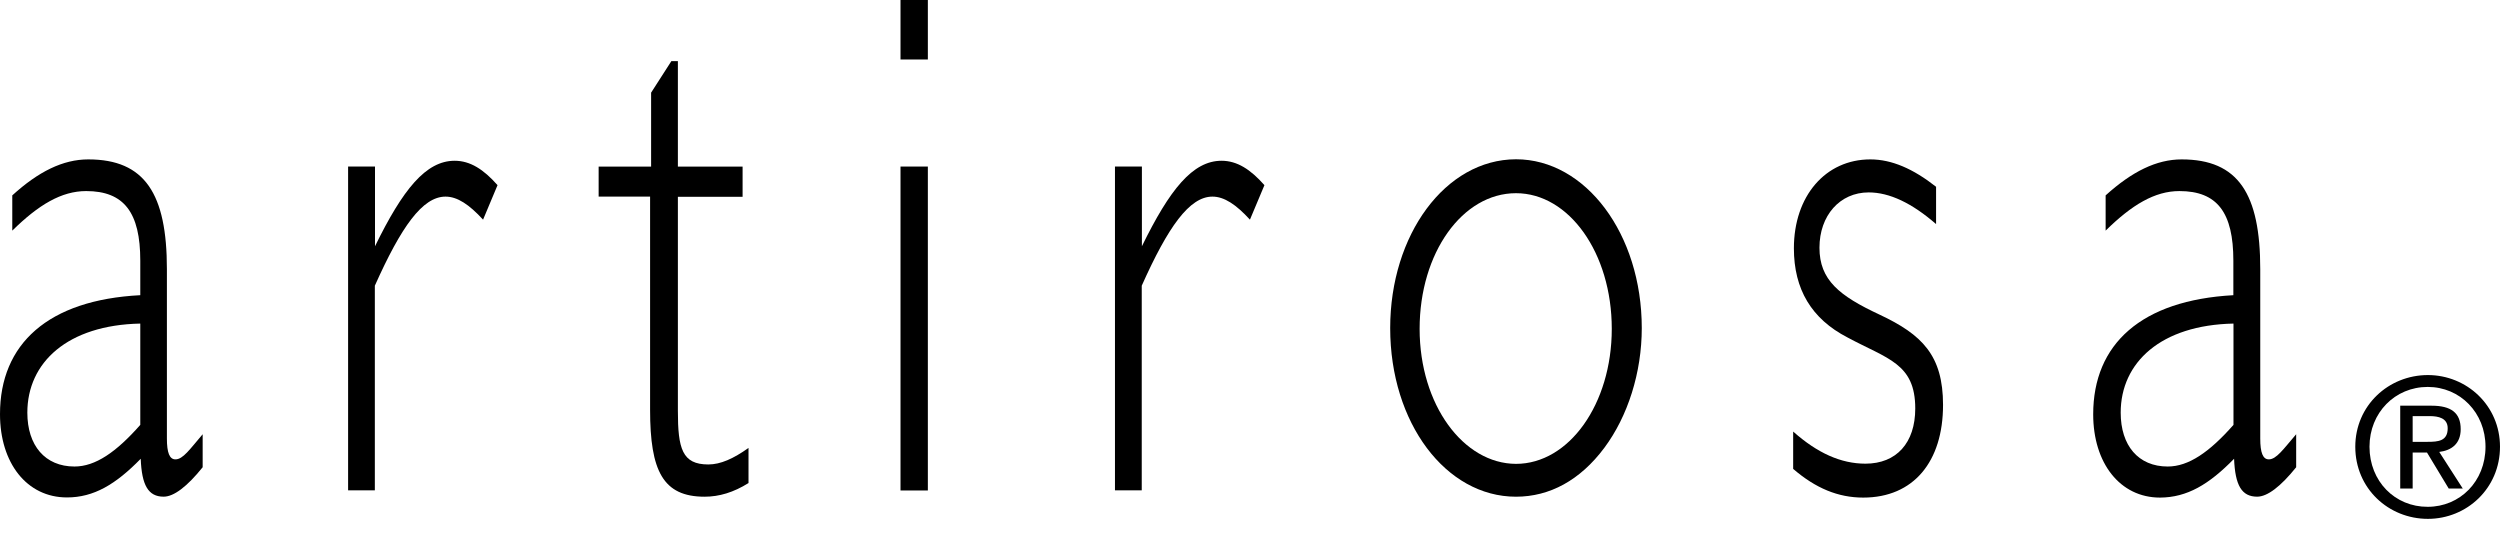 <svg width="79" height="17" viewBox="0 0 79 17" fill="none" xmlns="http://www.w3.org/2000/svg">
<path d="M4.433 13.426C3.671 14.29 3.013 14.742 2.354 14.742C1.425 14.742 0.864 14.079 0.864 13.04C0.864 11.452 2.135 10.272 4.433 10.225V13.426ZM4.447 14.497C4.479 15.334 4.685 15.695 5.171 15.695C5.493 15.695 5.913 15.376 6.404 14.765V13.722C5.998 14.196 5.783 14.516 5.544 14.516C5.358 14.516 5.274 14.309 5.274 13.858V8.505C5.274 6.127 4.582 5.037 2.789 5.037C1.99 5.037 1.214 5.422 0.388 6.174V7.288C1.219 6.47 1.943 6.038 2.723 6.038C3.924 6.038 4.433 6.72 4.433 8.237V9.328C1.523 9.478 0 10.864 0 13.087C0 14.629 0.845 15.719 2.116 15.719C2.961 15.719 3.653 15.31 4.447 14.497Z" fill="black"/>
<path d="M11.005 5.263H11.85V7.782C12.728 5.987 13.457 5.08 14.368 5.08C14.858 5.08 15.283 5.353 15.722 5.851L15.265 6.941C14.825 6.462 14.452 6.213 14.078 6.213C13.35 6.213 12.677 7.167 11.845 9.028V15.494H11V5.263H11.005Z" fill="black"/>
<path d="M22.383 14.677C22.77 14.677 23.177 14.493 23.653 14.155V15.264C23.182 15.56 22.724 15.696 22.266 15.696C20.949 15.696 20.543 14.879 20.543 12.952V6.213H18.917V5.264H20.575V2.928L21.215 1.932H21.421V5.264H23.466V6.218H21.421V12.98C21.421 14.178 21.556 14.677 22.383 14.677Z" fill="black"/>
<path d="M28.456 5.263H29.32V15.499H28.456V5.263ZM28.456 0H29.32V1.88H28.456V0Z" fill="black"/>
<path d="M35.238 5.263H36.084V7.782C36.962 5.987 37.69 5.08 38.601 5.08C39.092 5.08 39.517 5.353 39.956 5.851L39.498 6.941C39.059 6.462 38.685 6.213 38.312 6.213C37.588 6.213 36.91 7.167 36.079 9.028V15.494H35.233V5.263H35.238Z" fill="black"/>
<path d="M44.86 10.391C44.86 7.989 46.214 6.105 47.905 6.105C49.577 6.105 50.932 7.989 50.932 10.391C50.932 12.773 49.577 14.658 47.905 14.658C46.247 14.653 44.86 12.797 44.86 10.391ZM43.93 10.367C43.93 13.365 45.691 15.696 47.905 15.696C48.97 15.696 49.932 15.175 50.694 14.155C51.441 13.154 51.88 11.772 51.88 10.367C51.88 7.392 50.105 5.033 47.905 5.033C45.672 5.038 43.93 7.421 43.93 10.367Z" fill="black"/>
<path d="M58.948 14.652C59.929 14.652 60.522 13.994 60.522 12.909C60.522 11.48 59.644 11.344 58.378 10.662C57.243 10.075 56.687 9.14 56.687 7.847C56.687 6.193 57.687 5.037 59.102 5.037C59.779 5.037 60.456 5.333 61.18 5.902V7.081C60.419 6.419 59.709 6.08 59.05 6.08C58.14 6.08 57.495 6.809 57.495 7.829C57.495 8.848 58.121 9.347 59.387 9.939C60.741 10.573 61.4 11.231 61.4 12.796C61.4 14.586 60.47 15.724 58.878 15.724C58.084 15.724 57.374 15.428 56.664 14.817V13.637C57.425 14.314 58.172 14.652 58.948 14.652Z" fill="black"/>
<path d="M70.578 13.426C69.817 14.29 69.158 14.742 68.5 14.742C67.57 14.742 67.014 14.079 67.014 13.04C67.014 11.452 68.285 10.272 70.578 10.225V13.426ZM70.597 14.497C70.63 15.334 70.835 15.695 71.326 15.695C71.648 15.695 72.068 15.376 72.559 14.765V13.722C72.152 14.196 71.933 14.516 71.695 14.516C71.508 14.516 71.424 14.309 71.424 13.858V8.505C71.424 6.127 70.732 5.037 68.939 5.037C68.145 5.037 67.369 5.422 66.538 6.174V7.288C67.369 6.47 68.093 6.038 68.869 6.038C70.069 6.038 70.574 6.72 70.574 8.237V9.328C67.668 9.488 66.145 10.869 66.145 13.092C66.145 14.633 66.991 15.724 68.257 15.724C69.112 15.719 69.803 15.31 70.597 14.497Z" fill="black"/>
<path d="M74.876 14.117C74.876 13.04 75.684 12.227 76.716 12.227C77.739 12.227 78.542 13.04 78.542 14.117C78.542 15.212 77.734 16.015 76.716 16.015C75.684 16.02 74.876 15.212 74.876 14.117ZM76.721 16.396C77.949 16.396 79 15.433 79 14.117C79 12.815 77.949 11.852 76.721 11.852C75.478 11.852 74.427 12.815 74.427 14.117C74.427 15.437 75.478 16.396 76.721 16.396ZM76.24 14.3H76.693L77.379 15.437H77.823L77.08 14.281C77.463 14.234 77.758 14.027 77.758 13.562C77.758 13.045 77.454 12.82 76.838 12.82H75.847V15.437H76.24V14.3ZM76.24 13.962V13.149H76.777C77.052 13.149 77.347 13.21 77.347 13.534C77.347 13.938 77.048 13.962 76.711 13.962H76.24Z" fill="black"/>
</svg>
